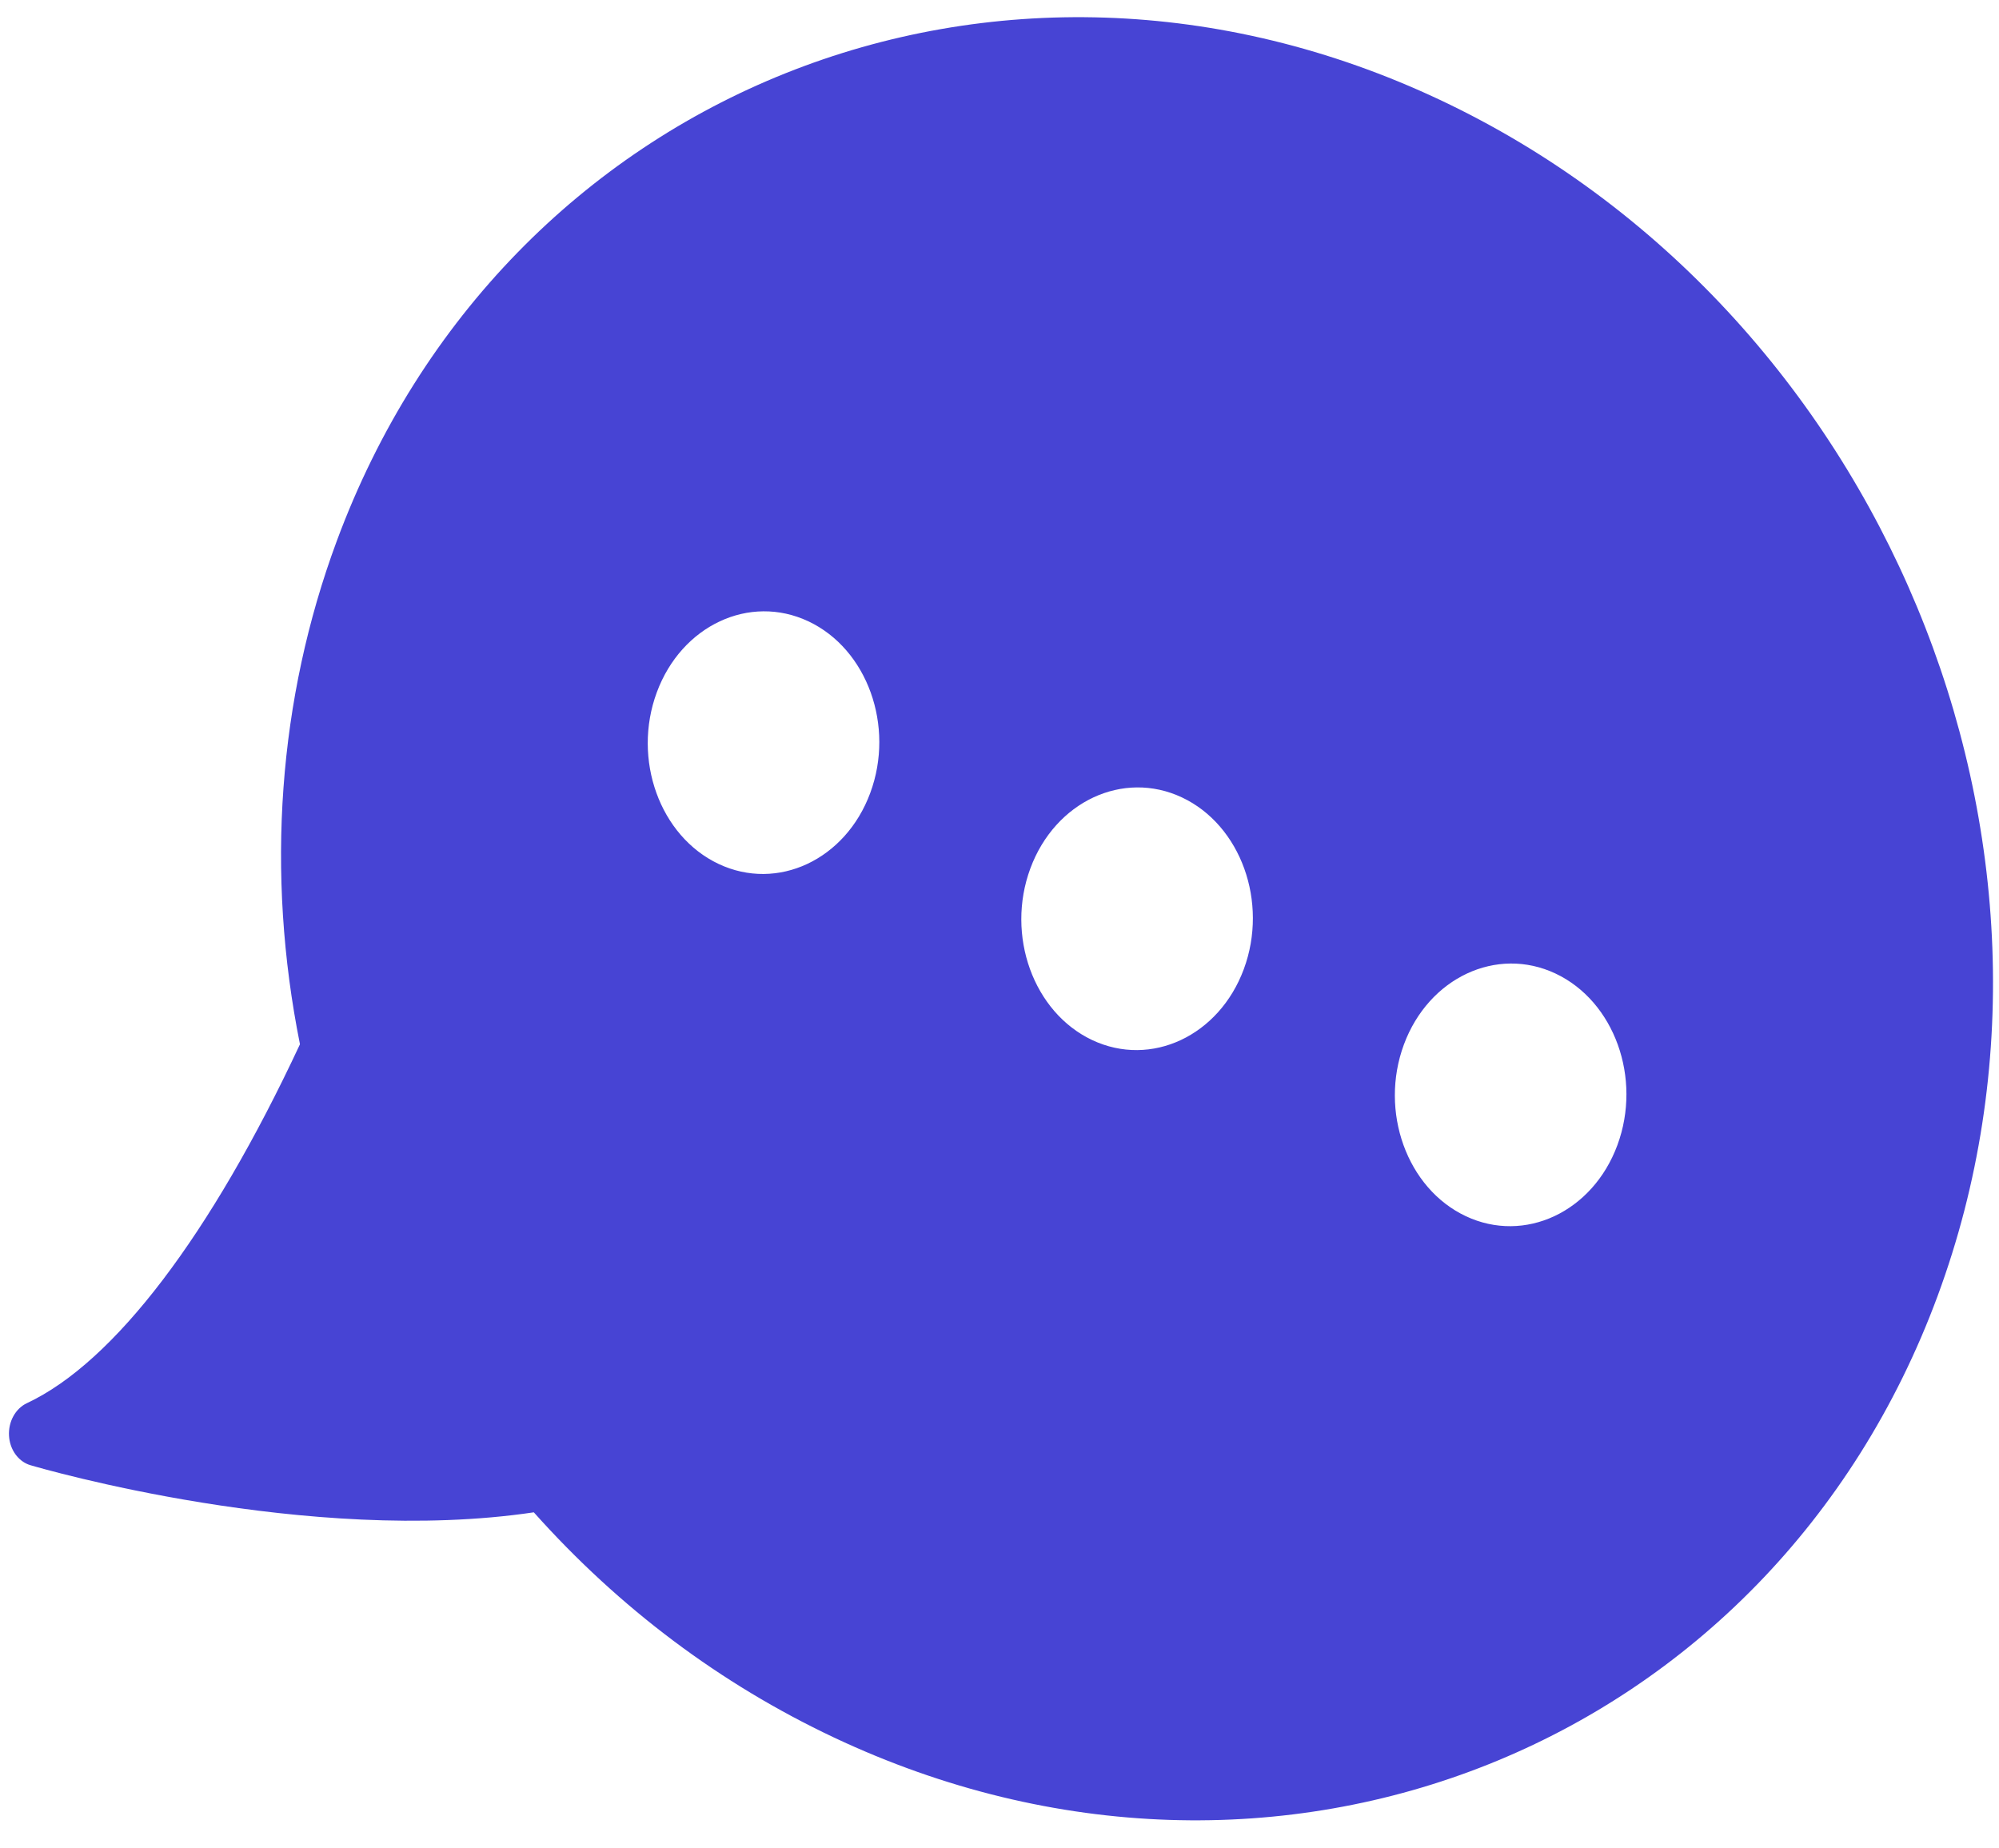 <?xml version="1.0" encoding="UTF-8"?> <svg xmlns="http://www.w3.org/2000/svg" width="53" height="49" viewBox="0 0 53 49" fill="none"> <path d="M38.18 2.649C26.477 -2.868 13.354 2.382 8.925 14.353C7.376 18.537 7.041 23.139 7.953 27.685C5.59 32.743 3.026 36.117 0.715 37.199C0.41 37.342 0.218 37.69 0.239 38.063C0.257 38.395 0.442 38.682 0.708 38.807C0.74 38.822 0.773 38.835 0.809 38.845C1.112 38.934 8.171 40.983 14.153 40.094C16.423 42.636 19.1 44.644 22.116 46.066C33.819 51.583 46.943 46.333 51.371 34.362C55.8 22.392 49.883 8.166 38.18 2.649ZM19.054 22.905C17.493 22.169 16.758 20.128 17.414 18.355C18.07 16.581 19.873 15.737 21.434 16.473C22.994 17.208 23.73 19.249 23.073 21.023C22.417 22.796 20.614 23.64 19.054 22.905ZM28.958 27.574C27.398 26.838 26.662 24.797 27.318 23.023C27.974 21.25 29.777 20.406 31.338 21.141C32.899 21.877 33.634 23.918 32.978 25.692C32.322 27.465 30.519 28.309 28.958 27.574ZM38.862 32.242C37.302 31.507 36.566 29.466 37.222 27.692C37.879 25.919 39.682 25.075 41.242 25.81C42.803 26.546 43.538 28.587 42.882 30.36C42.226 32.134 40.423 32.978 38.862 32.242Z" fill="#4744D4"></path> </svg> 
